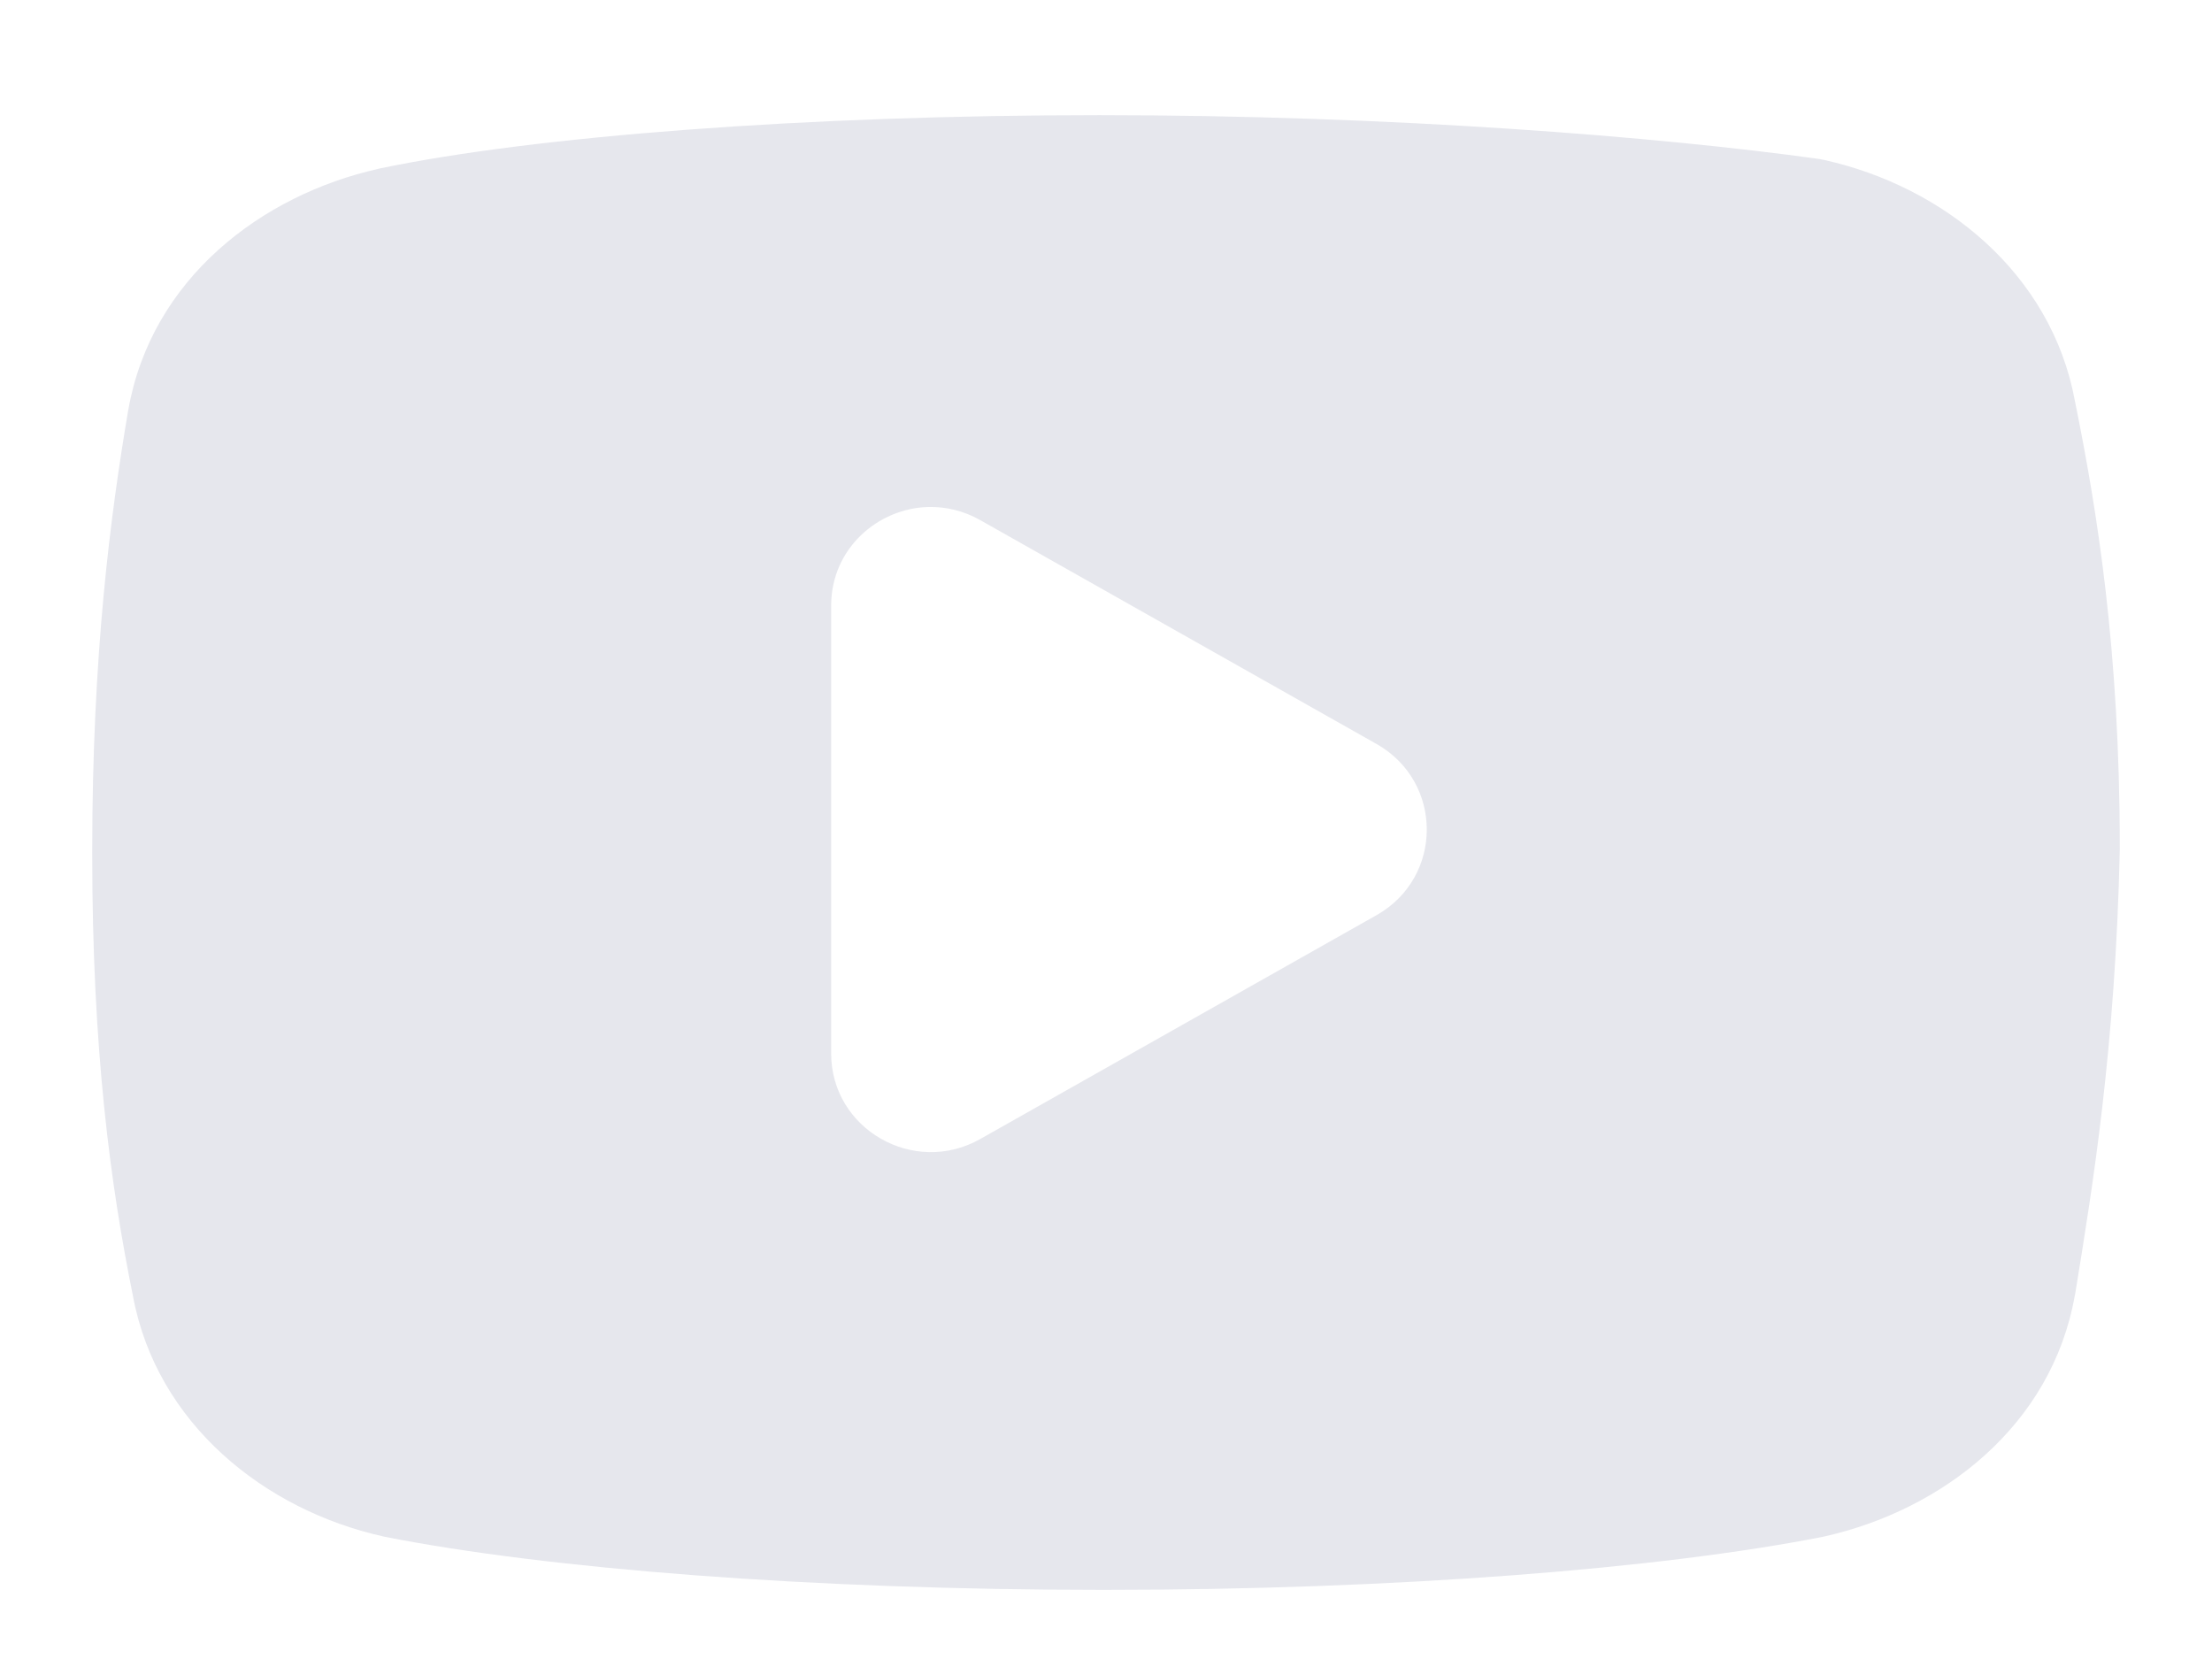 <svg width="16" height="12" viewBox="0 0 16 12" fill="none" xmlns="http://www.w3.org/2000/svg">
<path d="M7.952 0.833C5.835 0.833 3.867 0.984 2.745 1.219C2.742 1.219 2.74 1.22 2.738 1.221C1.892 1.41 1.095 2.016 0.928 2.965C0.928 2.966 0.927 2.967 0.927 2.969C0.798 3.733 0.667 4.73 0.667 6.167C0.667 7.6 0.799 8.571 0.962 9.376C1.133 10.296 1.911 10.921 2.77 11.113C2.774 11.114 2.778 11.115 2.783 11.116C3.954 11.347 5.866 11.5 7.984 11.5C10.101 11.5 12.014 11.347 13.186 11.116C13.19 11.115 13.194 11.114 13.199 11.113C14.044 10.923 14.841 10.317 15.008 9.369C15.009 9.366 15.009 9.364 15.01 9.361C15.137 8.581 15.301 7.585 15.333 6.147C15.333 6.143 15.333 6.139 15.333 6.135C15.333 4.696 15.169 3.693 15.008 2.898C14.837 1.976 14.059 1.35 13.199 1.158C13.185 1.155 13.172 1.152 13.159 1.15C12.015 0.99 10.07 0.833 7.952 0.833ZM6.719 3.667C6.842 3.665 6.97 3.694 7.09 3.762L9.958 5.382C10.441 5.656 10.441 6.345 9.958 6.619L7.09 8.239C6.61 8.51 6.012 8.167 6.012 7.62V4.38C6.012 3.97 6.348 3.675 6.719 3.667Z" fill="#E6E7ED"/>
</svg>
